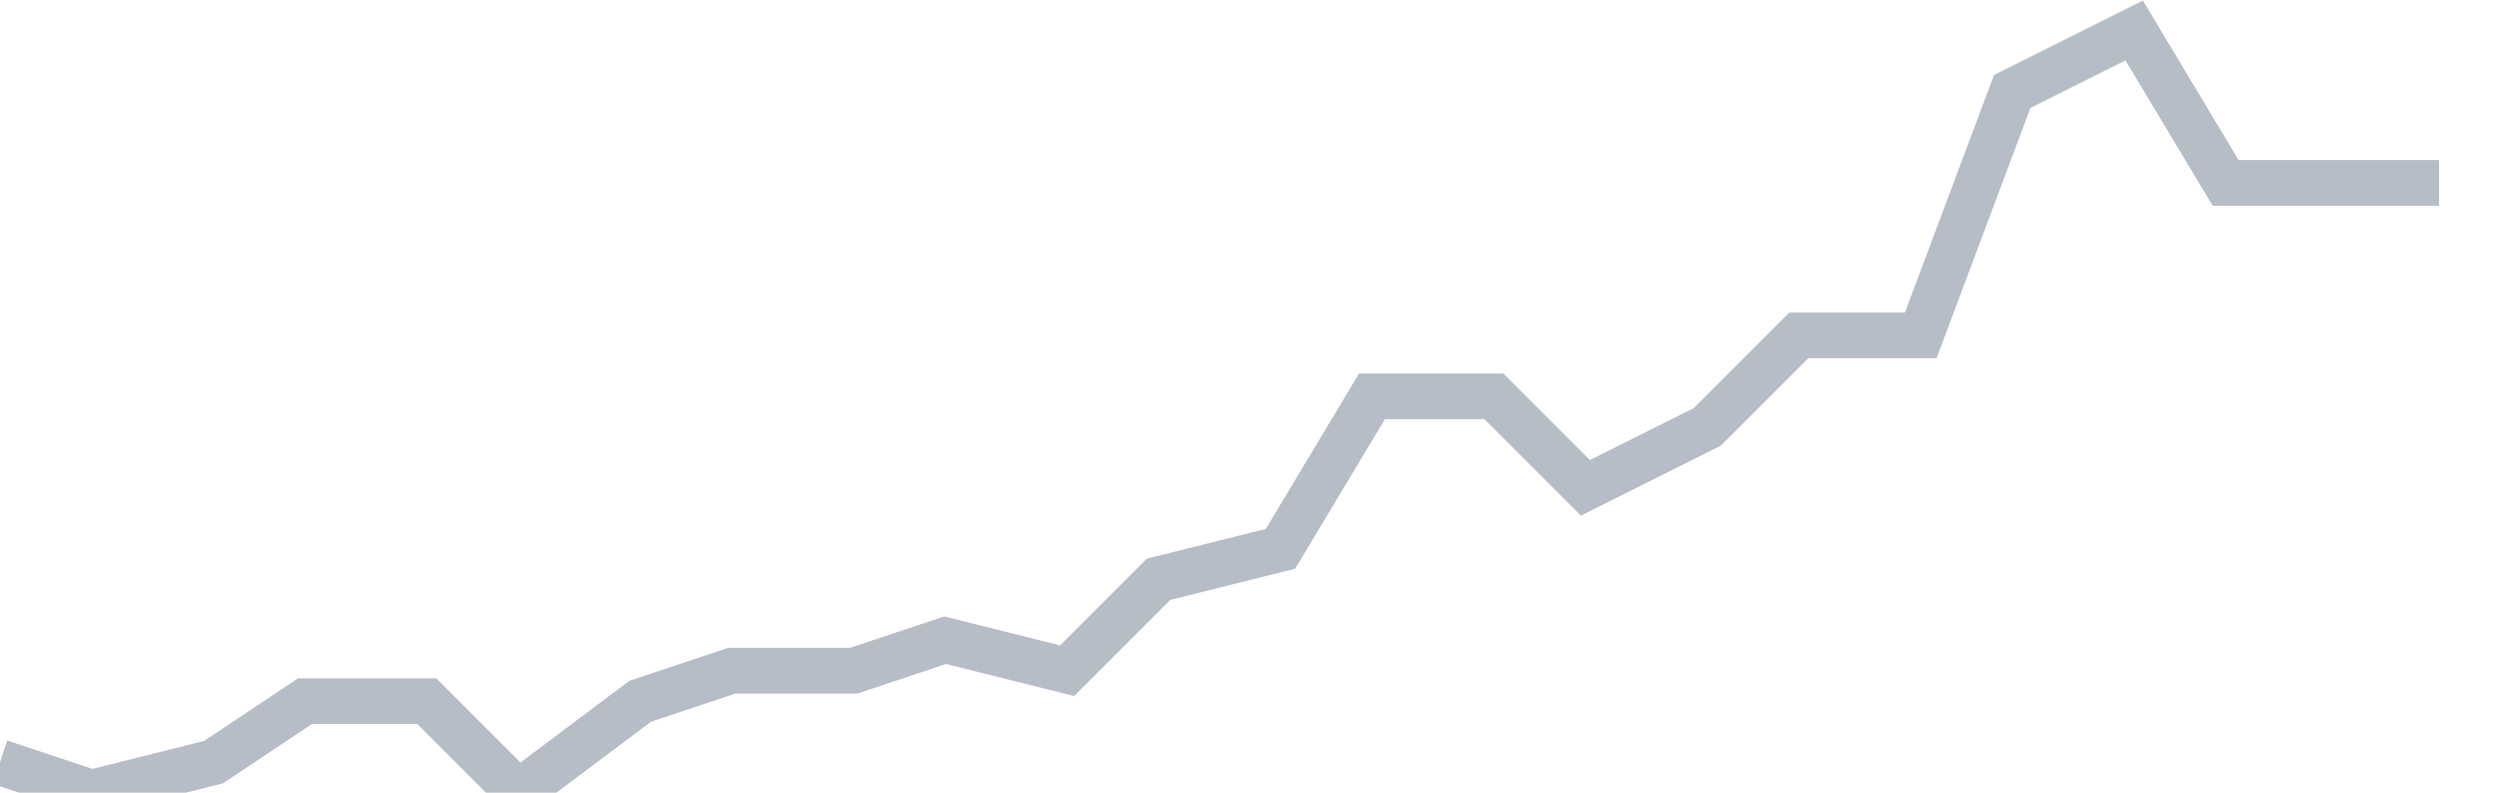 <svg width="82" height="26" fill="none" xmlns="http://www.w3.org/2000/svg"><path d="M0 25l3 1 4-1 3-2h4l3 3 4-3 3-1h4l3-1 4 1 3-3 4-1 3-5h4l3 3 4-2 3-3h4l3-8 4-2 3 5h7" stroke="#B7BDC6" stroke-width="1.5"/></svg>